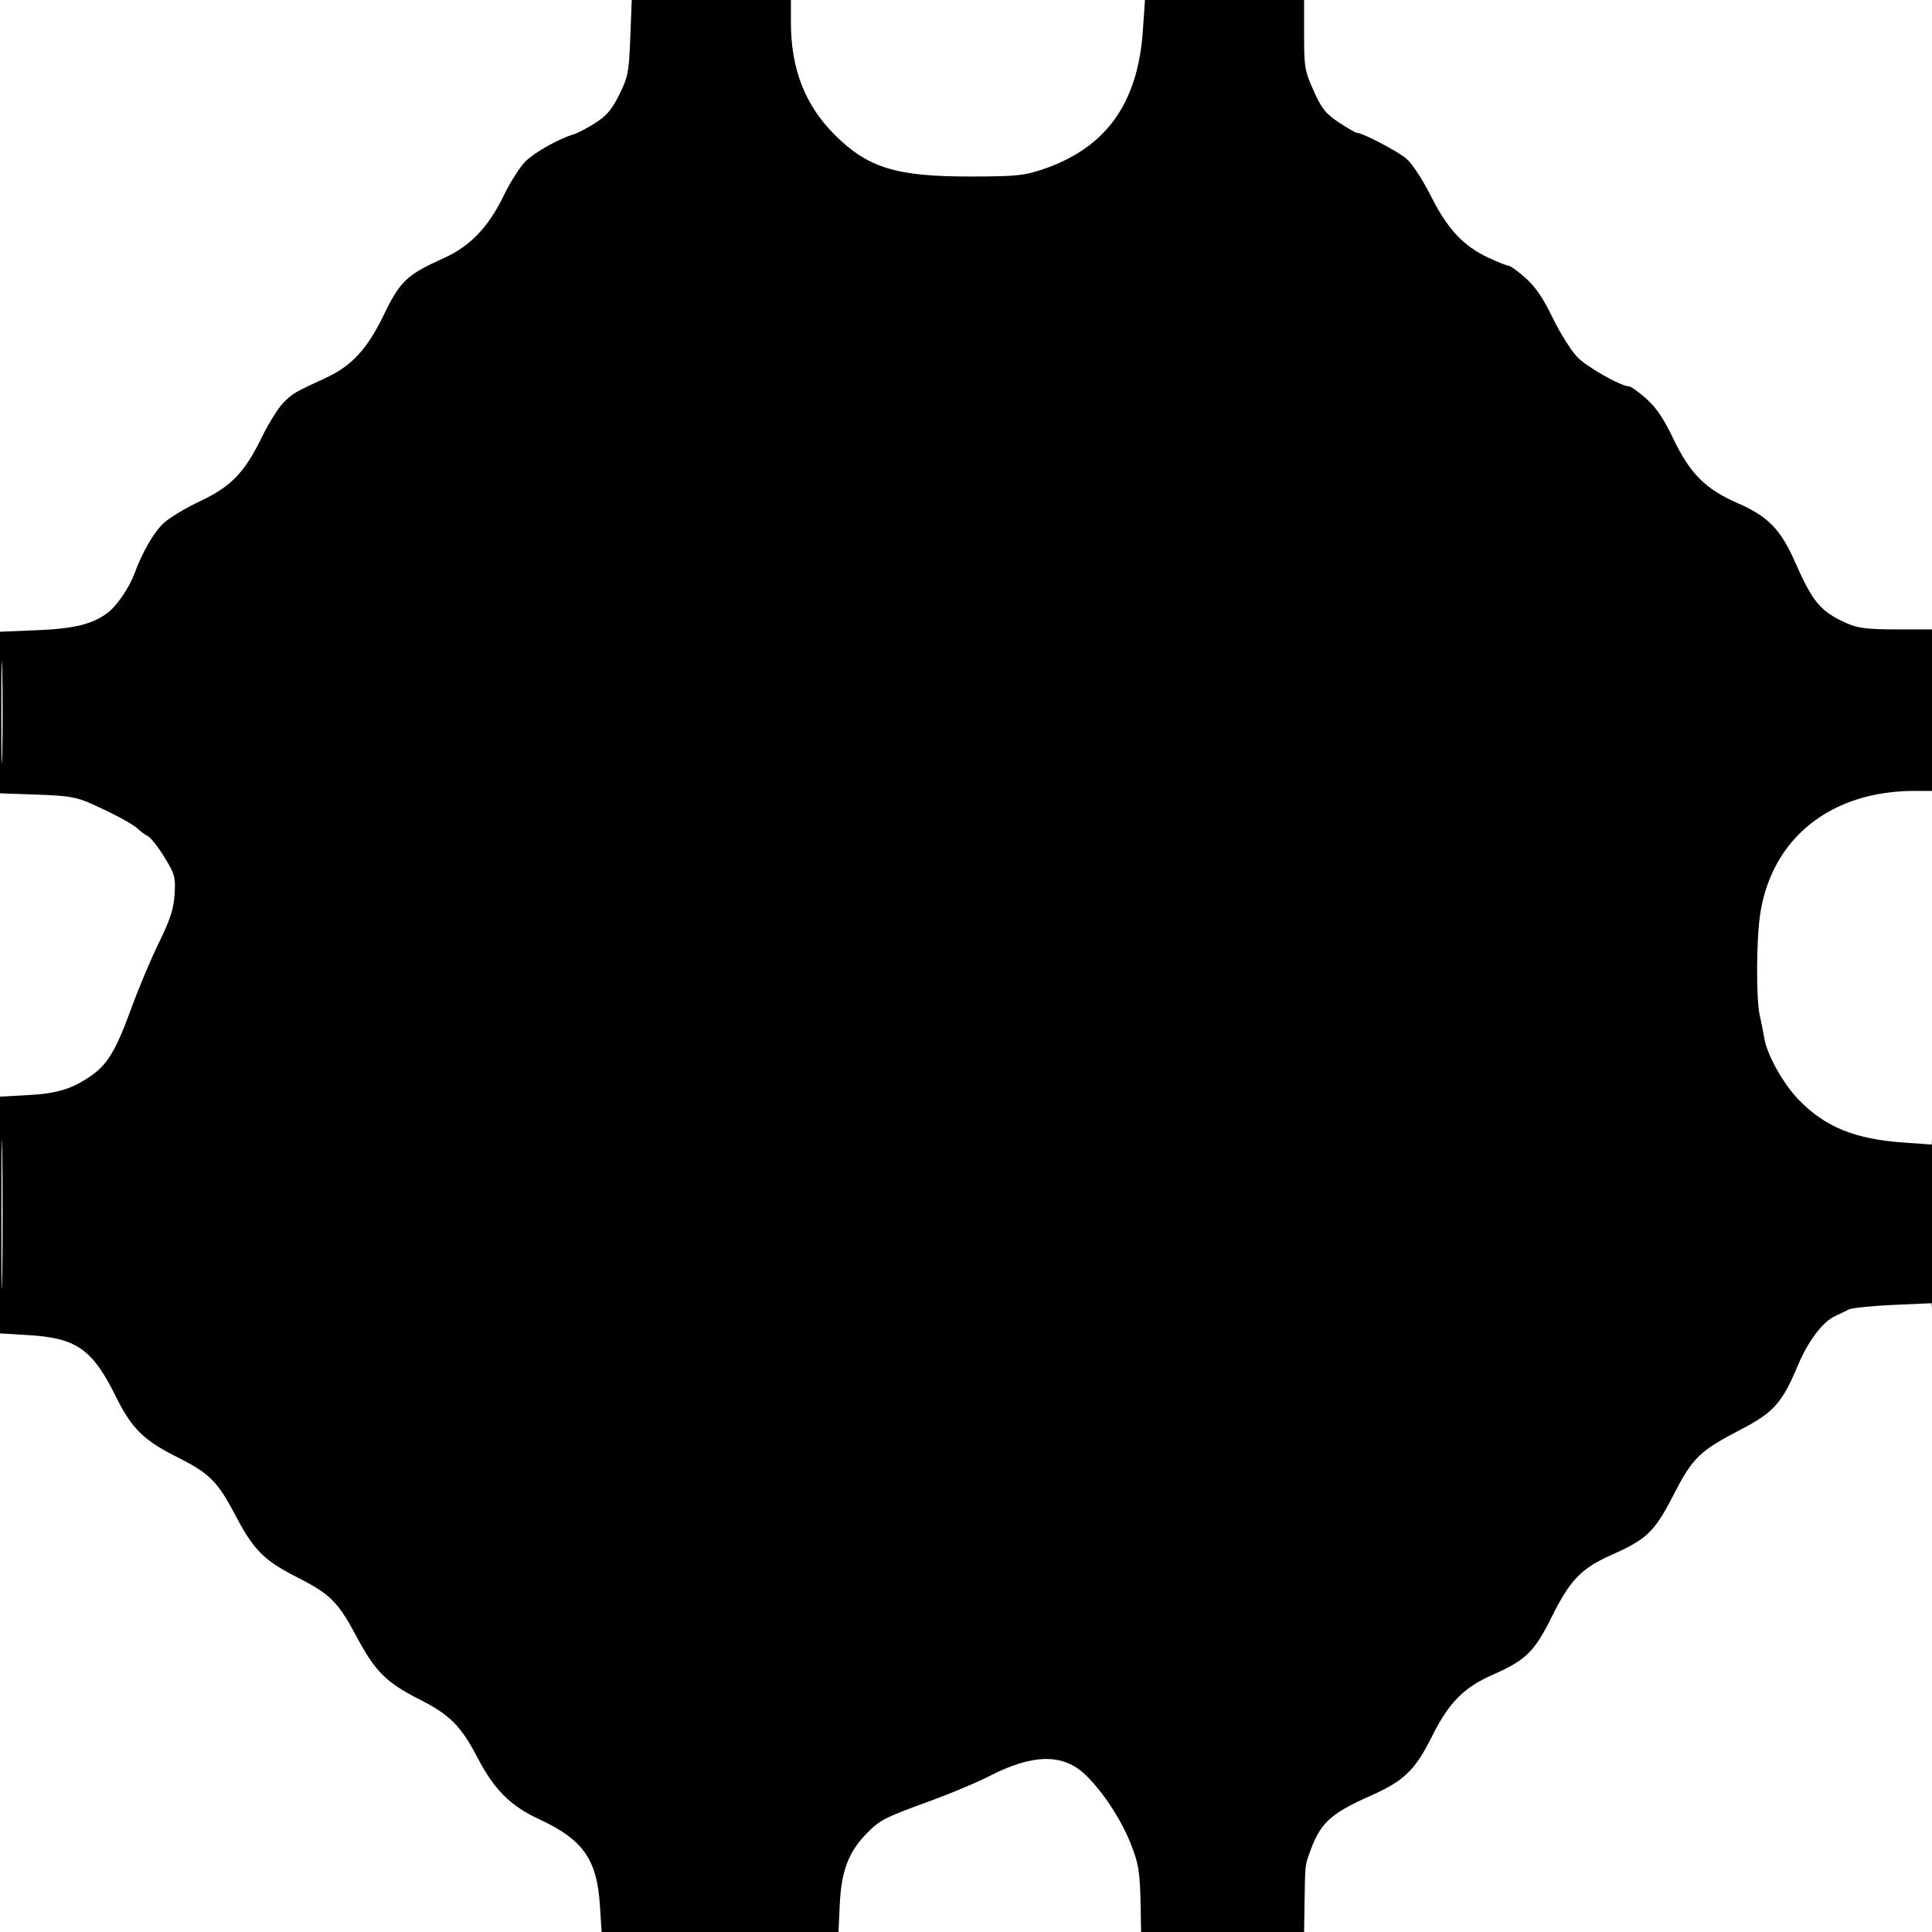 <svg xmlns="http://www.w3.org/2000/svg" width="640" height="640" viewBox="0 0 640 640" version="1.1">
	<path d="M 208.790 12.464 C 208.350 23.895, 208.051 25.455, 205.185 31.277 C 202.756 36.211, 200.995 38.308, 197.280 40.690 C 194.651 42.376, 191.375 44.094, 190 44.507 C 185.096 45.982, 177.447 50.261, 174.184 53.355 C 172.359 55.085, 169.064 60.236, 166.861 64.803 C 161.839 75.210, 155.724 81.585, 147 85.509 C 134.709 91.038, 132.556 93.088, 127.034 104.518 C 121.741 115.475, 116.463 121.224, 108.181 125.052 C 97.394 130.038, 96.944 130.302, 93.811 133.471 C 92.165 135.137, 89.003 140.213, 86.784 144.751 C 80.981 156.622, 76.608 161.146, 66.176 166.073 C 61.404 168.326, 55.995 171.594, 54.155 173.335 C 50.891 176.424, 47.140 182.934, 44.541 190.021 C 42.884 194.542, 38.739 200.644, 35.799 202.894 C 30.765 206.746, 24.729 208.251, 12.250 208.765 L 0 209.270 0 236.032 L 0 262.794 12.250 263.227 C 22.854 263.602, 25.306 264.023, 30.500 266.361 C 38.322 269.881, 44.172 273.064, 45.828 274.701 C 46.558 275.423, 47.987 276.458, 49.002 277.001 C 50.018 277.545, 52.508 280.721, 54.537 284.060 C 57.938 289.660, 58.194 290.612, 57.828 296.316 C 57.515 301.178, 56.404 304.595, 52.628 312.298 C 49.987 317.687, 45.839 327.566, 43.409 334.251 C 38.491 347.782, 35.589 352.631, 30.170 356.373 C 23.845 360.741, 18.908 362.251, 9.250 362.773 L 0 363.273 0 402.489 L -0 441.706 9.413 442.268 C 25.325 443.217, 30.656 446.963, 38.372 462.615 C 43.562 473.142, 47.608 477.142, 58.678 482.687 C 69.436 488.076, 72.057 490.695, 78 502 C 84.054 513.515, 87.464 516.931, 98.492 522.529 C 109.385 528.058, 111.968 530.634, 118.049 542.031 C 124.316 553.777, 127.940 557.383, 139.205 563.080 C 148.975 568.021, 152.796 571.878, 158.165 582.214 C 163.671 592.814, 169.130 598.266, 178.635 602.658 C 193.093 609.338, 197.735 615.900, 198.716 631.048 L 199.296 640 238.529 640 L 277.761 640 278.192 630.750 C 278.695 619.949, 281.057 613.614, 286.799 607.668 C 291.420 602.882, 292.730 602.202, 308.046 596.626 C 314.896 594.132, 323.650 590.465, 327.500 588.476 C 342.135 580.916, 352.194 580.771, 359.653 588.011 C 365.304 593.495, 371.286 602.558, 374.409 610.365 C 377.254 617.476, 377.648 619.972, 377.864 632.250 L 378 640 405 640 L 432 640 432.148 630.250 C 432.329 618.321, 432.347 618.099, 433.394 615 C 437.082 604.081, 440.166 601.048, 453.721 595.013 C 465.206 589.899, 468.710 586.520, 474.471 575 C 479.928 564.088, 484.901 559.027, 494.220 554.902 C 505.581 549.874, 508.214 547.301, 514.114 535.459 C 520.170 523.304, 523.889 519.475, 533.977 515.010 C 545.502 509.909, 548.122 507.377, 554.290 495.377 C 560.750 482.810, 562.906 480.711, 576.759 473.500 C 587.553 467.882, 590.398 464.684, 595.535 452.391 C 598.851 444.455, 603.709 437.947, 607.718 436.069 C 609.248 435.353, 611.337 434.334, 612.361 433.806 C 613.384 433.277, 619.995 432.588, 627.050 432.274 L 639.878 431.703 640.259 436.602 C 640.468 439.296, 640.628 423.500, 640.614 401.500 C 640.600 379.500, 640.438 365.470, 640.254 370.322 L 639.920 379.144 630.710 378.494 C 614.388 377.342, 604.629 373.372, 595.838 364.307 C 590.723 359.032, 585.370 349.473, 584.468 344 C 584.150 342.075, 583.476 338.700, 582.970 336.500 C 581.696 330.965, 581.772 311.371, 583.102 302.692 C 586.944 277.616, 606.547 262, 634.184 262 L 641 262 640.996 235.250 L 640.992 208.500 628.712 208.500 C 618.716 208.500, 615.601 208.136, 611.966 206.545 C 603.163 202.692, 600.510 199.573, 594.617 186.145 C 589.902 175.402, 585.649 171.040, 575.635 166.675 C 564.937 162.013, 559.850 156.915, 554.281 145.277 C 551.076 138.578, 548.616 134.951, 545.293 132.027 C 542.777 129.812, 540.263 128, 539.706 128 C 537.012 128, 525.812 121.681, 522.524 118.306 C 520.485 116.213, 516.803 110.350, 514.342 105.277 C 511.128 98.651, 508.580 94.920, 505.293 92.027 C 502.777 89.812, 500.263 88, 499.706 88 C 499.149 88, 496.175 86.828, 493.096 85.395 C 484.752 81.510, 479.543 75.925, 473.973 64.891 C 471.194 59.384, 467.740 54.117, 465.883 52.555 C 462.886 50.033, 451.337 44, 449.507 44 C 449.067 44, 446.368 42.448, 443.510 40.550 C 439.114 37.632, 437.826 36.013, 435.156 30.042 C 432.207 23.446, 432 22.228, 432 11.491 L 432 0 405.643 0 L 379.286 0 378.583 10.210 C 376.922 34.319, 366.311 49.029, 345.500 56.071 C 339.242 58.188, 336.697 58.442, 321.500 58.470 C 296.876 58.514, 287.470 55.613, 276.428 44.572 C 266.684 34.829, 262 22.776, 262 7.451 L 262 0 235.635 0 L 209.270 0 208.790 12.464 M 0.439 236 C 0.439 251.125, 0.578 257.313, 0.748 249.750 C 0.917 242.188, 0.917 229.813, 0.748 222.250 C 0.578 214.688, 0.439 220.875, 0.439 236 M 0.456 402.500 C 0.456 424.500, 0.588 433.358, 0.749 422.183 C 0.910 411.009, 0.910 393.009, 0.749 382.183 C 0.587 371.358, 0.455 380.500, 0.456 402.500" stroke="none" fill="black" fill-rule="evenodd"/>
</svg>